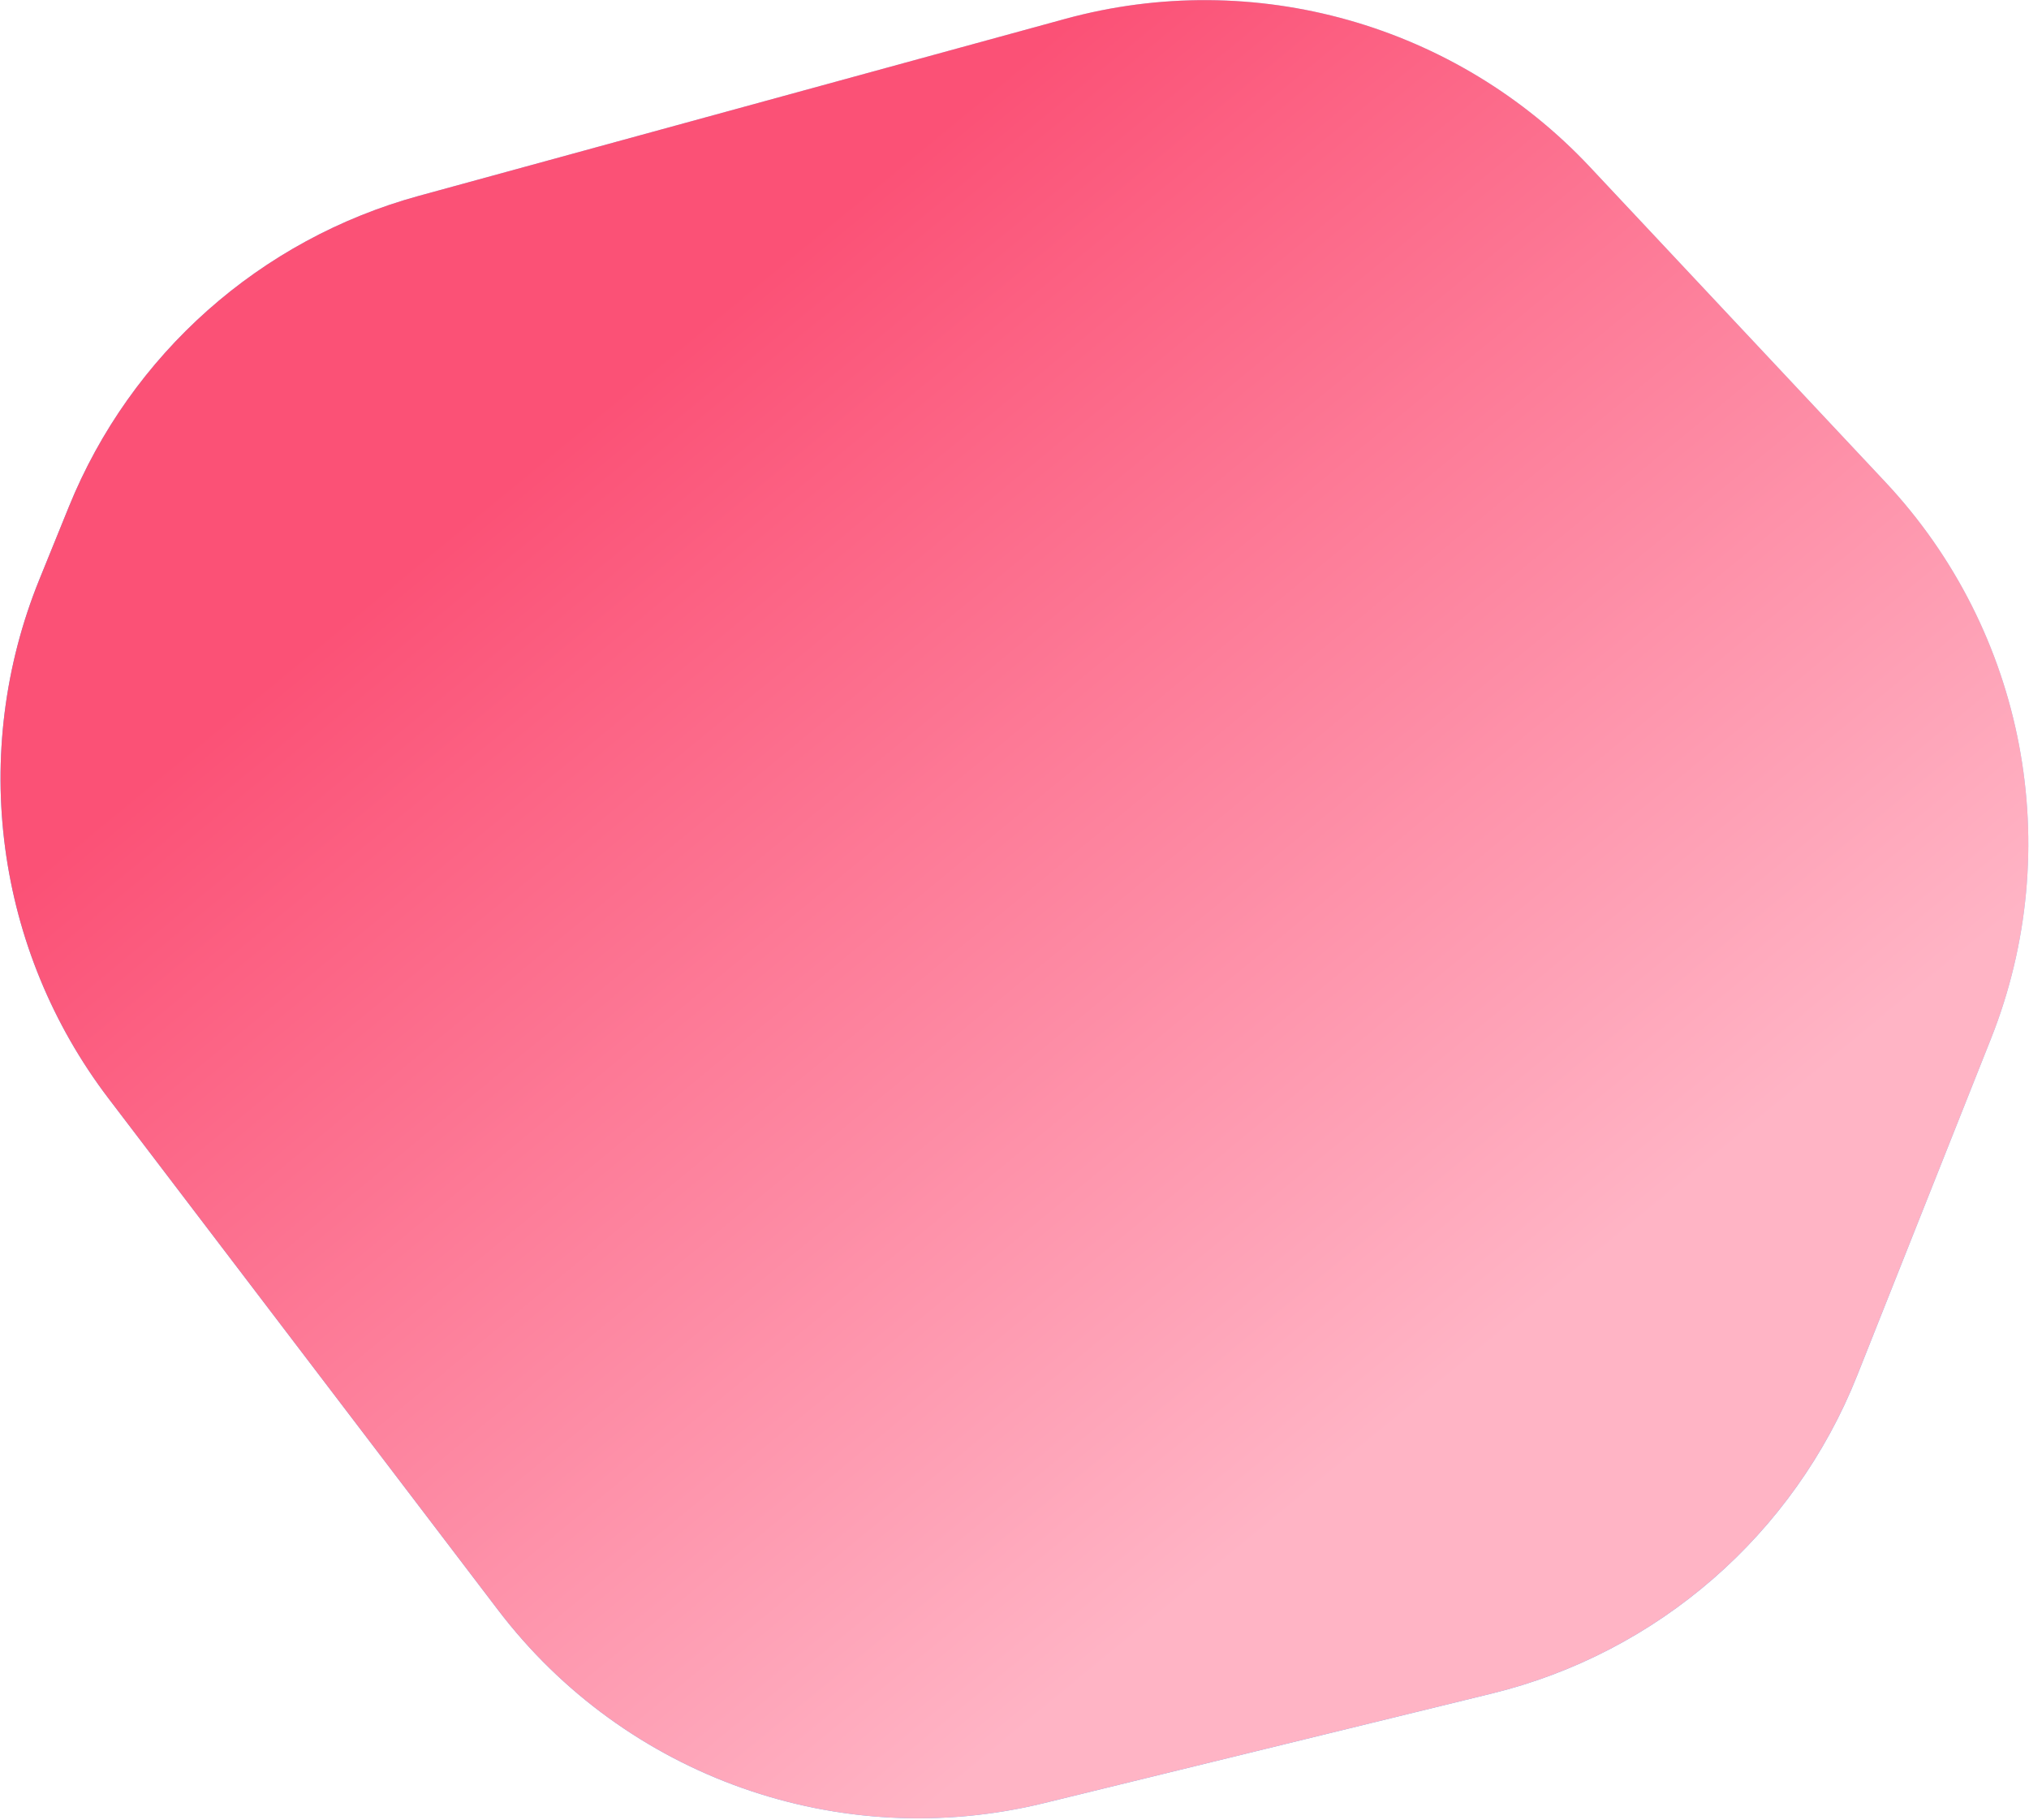 <?xml version="1.0" encoding="UTF-8"?> <svg xmlns="http://www.w3.org/2000/svg" width="1152" height="1033" viewBox="0 0 1152 1033" fill="none"><path d="M39.09 287.695L22.336 328.974C-17.541 427.22 -2.595 539.219 61.649 623.57L282.771 913.901C355.084 1008.85 476.799 1051.9 592.727 1023.54L846.975 961.333C941.302 938.255 1018.62 870.947 1054.48 780.701L1130.41 589.604C1173.34 481.545 1149.97 358.408 1070.42 273.598L902.773 94.852C826.7 13.744 712.003 -18.631 604.748 10.73L237.855 111.167C147.723 135.841 74.235 201.106 39.09 287.695Z" fill="url(#paint0_linear_53_10961)"></path><path d="M39.09 287.695L22.336 328.974C-17.541 427.22 -2.595 539.219 61.649 623.57L282.771 913.901C355.084 1008.85 476.799 1051.9 592.727 1023.54L846.975 961.333C941.302 938.255 1018.62 870.947 1054.48 780.701L1130.41 589.604C1173.34 481.545 1149.97 358.408 1070.42 273.598L902.773 94.852C826.7 13.744 712.003 -18.631 604.748 10.73L237.855 111.167C147.723 135.841 74.235 201.106 39.09 287.695Z" fill="url(#paint1_linear_53_10961)"></path><defs><linearGradient id="paint0_linear_53_10961" x1="728.072" y1="62.347" x2="478.319" y2="516.619" gradientUnits="userSpaceOnUse"><stop stop-color="#A8D6FF"></stop><stop offset="1" stop-color="#59B0FF"></stop></linearGradient><linearGradient id="paint1_linear_53_10961" x1="559.179" y1="51.148" x2="1025.5" y2="617.132" gradientUnits="userSpaceOnUse"><stop stop-color="#FB5176"></stop><stop offset="1" stop-color="#FFB4C5"></stop></linearGradient></defs></svg> 